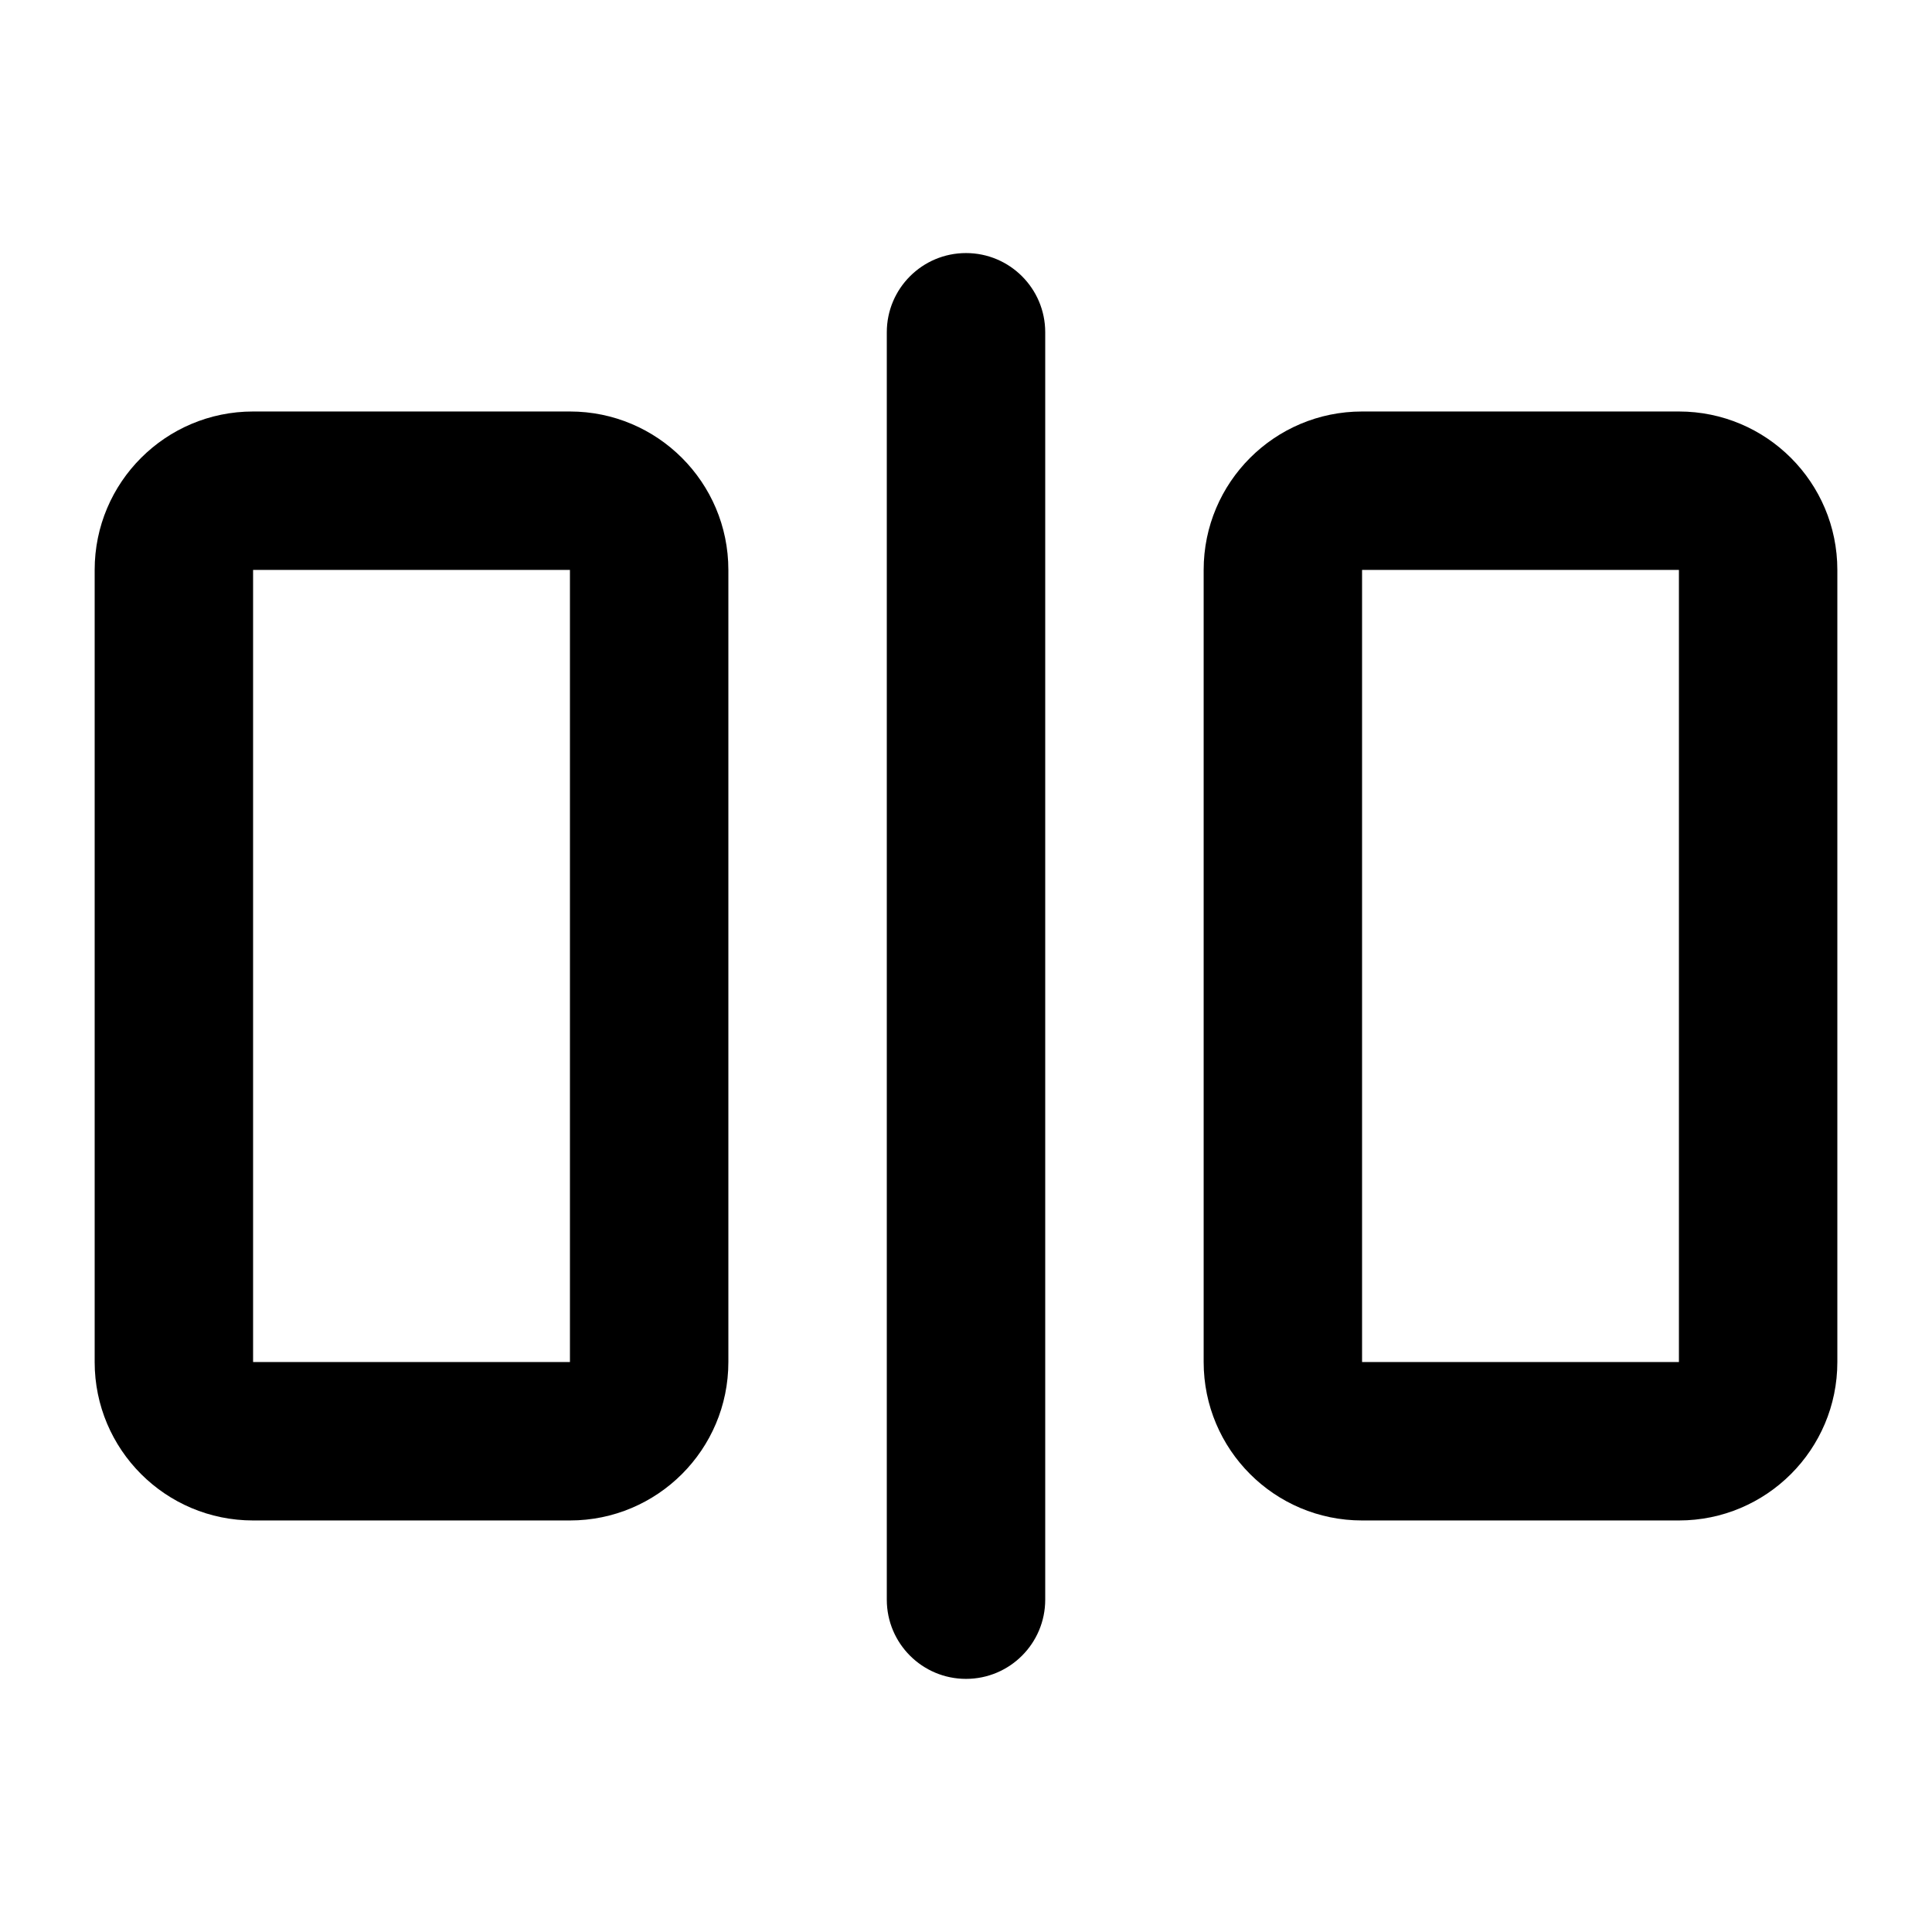 <?xml version="1.0" encoding="UTF-8"?>
<!-- Uploaded to: ICON Repo, www.svgrepo.com, Generator: ICON Repo Mixer Tools -->
<svg fill="#000000" width="800px" height="800px" version="1.1" viewBox="144 144 512 512" xmlns="http://www.w3.org/2000/svg">
 <path d="m295.04 253.05h-83.969c-23.188 0-41.984 18.797-41.984 41.984v209.92c0 23.188 18.797 41.984 41.984 41.984h83.969c23.188 0 41.984-18.797 41.984-41.984v-209.92c0-23.188-18.797-41.984-41.984-41.984zm-83.969 41.984h83.969v209.92h-83.969zm377.86-41.984h-83.969c-23.184 0-41.98 18.797-41.98 41.984v209.92c0 23.188 18.797 41.984 41.98 41.984h83.969c23.188 0 41.984-18.797 41.984-41.984v-209.92c0-23.188-18.797-41.984-41.984-41.984zm-83.969 41.984h83.969v209.92h-83.969zm-104.96-83.969c11.594 0 20.992 9.398 20.992 20.992v335.87c0 11.594-9.398 20.992-20.992 20.992s-20.992-9.398-20.992-20.992v-335.87c0-11.594 9.398-20.992 20.992-20.992z" fill-rule="evenodd"/>
</svg>